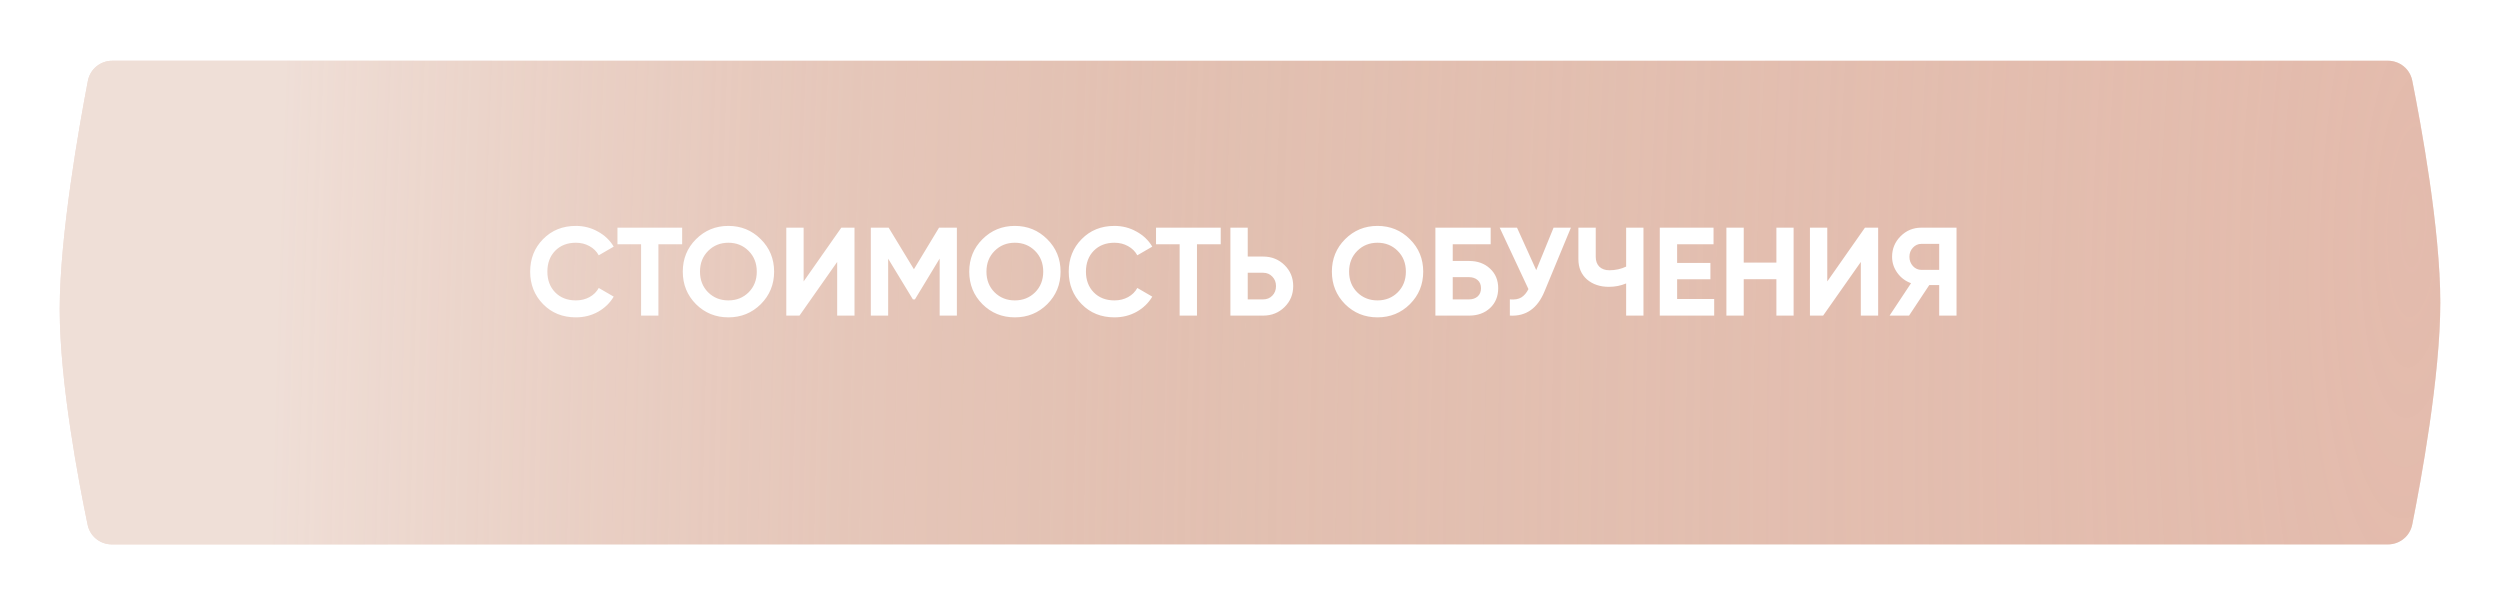 <?xml version="1.0" encoding="UTF-8"?> <svg xmlns="http://www.w3.org/2000/svg" width="335" height="81" viewBox="0 0 335 81" fill="none"> <g filter="url(#filter0_d_31_363)"> <path d="M11.778 6.613C12.079 5.048 13.453 3.932 15.046 3.932H319.98C321.562 3.932 322.927 5.029 323.238 6.58C324.399 12.379 327 26.466 327 36.337C327 46.207 324.399 60.295 323.238 66.093C322.927 67.644 321.562 68.742 319.98 68.742H14.992C13.423 68.742 12.066 67.664 11.745 66.128C10.576 60.526 8 47.072 8 37.249C8 27.334 10.625 12.606 11.778 6.613Z" fill="#E1C1B2"></path> <path d="M11.778 6.613C12.079 5.048 13.453 3.932 15.046 3.932H319.98C321.562 3.932 322.927 5.029 323.238 6.58C324.399 12.379 327 26.466 327 36.337C327 46.207 324.399 60.295 323.238 66.093C322.927 67.644 321.562 68.742 319.98 68.742H14.992C13.423 68.742 12.066 67.664 11.745 66.128C10.576 60.526 8 47.072 8 37.249C8 27.334 10.625 12.606 11.778 6.613Z" fill="url(#paint0_radial_31_363)" fill-opacity="0.48"></path> </g> <path d="M77.169 42.526C75.396 42.526 73.932 41.937 72.776 40.759C71.62 39.58 71.042 38.127 71.042 36.399C71.042 34.659 71.62 33.206 72.776 32.039C73.932 30.86 75.396 30.271 77.169 30.271C78.236 30.271 79.218 30.524 80.115 31.029C81.024 31.523 81.731 32.196 82.237 33.049L80.233 34.21C79.942 33.683 79.526 33.273 78.988 32.981C78.449 32.678 77.843 32.527 77.169 32.527C76.025 32.527 75.099 32.886 74.392 33.604C73.696 34.322 73.348 35.254 73.348 36.399C73.348 37.532 73.696 38.458 74.392 39.176C75.099 39.895 76.025 40.254 77.169 40.254C77.843 40.254 78.449 40.108 78.988 39.816C79.537 39.513 79.953 39.103 80.233 38.587L82.237 39.749C81.731 40.602 81.03 41.281 80.132 41.785C79.234 42.279 78.247 42.526 77.169 42.526ZM91.408 30.507V32.729H88.227V42.291H85.904V32.729H82.739V30.507H91.408ZM101.946 40.759C100.757 41.937 99.309 42.526 97.603 42.526C95.897 42.526 94.45 41.937 93.26 40.759C92.082 39.569 91.492 38.116 91.492 36.399C91.492 34.682 92.082 33.234 93.26 32.056C94.45 30.866 95.897 30.271 97.603 30.271C99.309 30.271 100.757 30.866 101.946 32.056C103.136 33.234 103.731 34.682 103.731 36.399C103.731 38.116 103.136 39.569 101.946 40.759ZM94.893 39.176C95.622 39.895 96.526 40.254 97.603 40.254C98.68 40.254 99.584 39.895 100.313 39.176C101.043 38.447 101.408 37.521 101.408 36.399C101.408 35.276 101.043 34.351 100.313 33.621C99.584 32.892 98.68 32.527 97.603 32.527C96.526 32.527 95.622 32.892 94.893 33.621C94.163 34.351 93.799 35.276 93.799 36.399C93.799 37.521 94.163 38.447 94.893 39.176ZM112.181 42.291V35.102L107.131 42.291H105.363V30.507H107.686V37.712L112.737 30.507H114.504V42.291H112.181ZM128.221 30.507V42.291H125.915V34.648L122.599 40.119H122.329L119.013 34.665V42.291H116.69V30.507H119.08L122.464 36.079L125.831 30.507H128.221ZM140.332 40.759C139.142 41.937 137.694 42.526 135.989 42.526C134.283 42.526 132.835 41.937 131.646 40.759C130.467 39.569 129.878 38.116 129.878 36.399C129.878 34.682 130.467 33.234 131.646 32.056C132.835 30.866 134.283 30.271 135.989 30.271C137.694 30.271 139.142 30.866 140.332 32.056C141.521 33.234 142.116 34.682 142.116 36.399C142.116 38.116 141.521 39.569 140.332 40.759ZM133.278 39.176C134.008 39.895 134.911 40.254 135.989 40.254C137.066 40.254 137.969 39.895 138.699 39.176C139.428 38.447 139.793 37.521 139.793 36.399C139.793 35.276 139.428 34.351 138.699 33.621C137.969 32.892 137.066 32.527 135.989 32.527C134.911 32.527 134.008 32.892 133.278 33.621C132.549 34.351 132.184 35.276 132.184 36.399C132.184 37.521 132.549 38.447 133.278 39.176ZM149.338 42.526C147.565 42.526 146.1 41.937 144.944 40.759C143.788 39.58 143.21 38.127 143.21 36.399C143.21 34.659 143.788 33.206 144.944 32.039C146.1 30.86 147.565 30.271 149.338 30.271C150.404 30.271 151.386 30.524 152.284 31.029C153.193 31.523 153.9 32.196 154.405 33.049L152.401 34.21C152.11 33.683 151.694 33.273 151.156 32.981C150.617 32.678 150.011 32.527 149.338 32.527C148.193 32.527 147.267 32.886 146.56 33.604C145.864 34.322 145.516 35.254 145.516 36.399C145.516 37.532 145.864 38.458 146.56 39.176C147.267 39.895 148.193 40.254 149.338 40.254C150.011 40.254 150.617 40.108 151.156 39.816C151.706 39.513 152.121 39.103 152.401 38.587L154.405 39.749C153.9 40.602 153.198 41.281 152.3 41.785C151.403 42.279 150.415 42.526 149.338 42.526ZM163.576 30.507V32.729H160.395V42.291H158.072V32.729H154.907V30.507H163.576ZM169.267 34.379C170.4 34.379 171.354 34.76 172.129 35.523C172.903 36.286 173.29 37.224 173.29 38.335C173.29 39.446 172.903 40.383 172.129 41.146C171.354 41.909 170.4 42.291 169.267 42.291H164.873V30.507H167.196V34.379H169.267ZM169.267 40.119C169.761 40.119 170.17 39.951 170.496 39.614C170.821 39.277 170.984 38.851 170.984 38.335C170.984 37.83 170.821 37.409 170.496 37.072C170.17 36.724 169.761 36.55 169.267 36.55H167.196V40.119H169.267ZM188.926 40.759C187.737 41.937 186.289 42.526 184.583 42.526C182.877 42.526 181.43 41.937 180.24 40.759C179.062 39.569 178.472 38.116 178.472 36.399C178.472 34.682 179.062 33.234 180.24 32.056C181.43 30.866 182.877 30.271 184.583 30.271C186.289 30.271 187.737 30.866 188.926 32.056C190.116 33.234 190.711 34.682 190.711 36.399C190.711 38.116 190.116 39.569 188.926 40.759ZM181.873 39.176C182.602 39.895 183.506 40.254 184.583 40.254C185.66 40.254 186.564 39.895 187.293 39.176C188.023 38.447 188.387 37.521 188.387 36.399C188.387 35.276 188.023 34.351 187.293 33.621C186.564 32.892 185.66 32.527 184.583 32.527C183.506 32.527 182.602 32.892 181.873 33.621C181.143 34.351 180.779 35.276 180.779 36.399C180.779 37.521 181.143 38.447 181.873 39.176ZM196.855 34.968C197.999 34.968 198.937 35.31 199.666 35.995C200.395 36.668 200.76 37.543 200.76 38.621C200.76 39.709 200.395 40.596 199.666 41.281C198.937 41.954 197.999 42.291 196.855 42.291H192.343V30.507H199.75V32.729H194.666V34.968H196.855ZM196.855 40.119C197.315 40.119 197.696 39.99 197.999 39.732C198.302 39.462 198.454 39.092 198.454 38.621C198.454 38.149 198.302 37.785 197.999 37.527C197.696 37.269 197.315 37.139 196.855 37.139H194.666V40.119H196.855ZM208.179 30.507H210.502L206.967 39.042C206.024 41.331 204.476 42.414 202.321 42.291V40.119C202.949 40.175 203.454 40.091 203.836 39.867C204.229 39.631 204.554 39.255 204.812 38.739L200.957 30.507H203.28L205.856 36.197L208.179 30.507ZM217.902 30.507H220.225V42.291H217.902V37.981C217.184 38.284 216.415 38.436 215.596 38.436C214.407 38.436 213.425 38.105 212.65 37.442C211.887 36.769 211.505 35.86 211.505 34.715V30.507H213.829V34.412C213.829 34.973 213.991 35.417 214.317 35.742C214.653 36.056 215.097 36.214 215.647 36.214C216.466 36.214 217.218 36.051 217.902 35.725V30.507ZM224.734 40.069H229.7V42.291H222.411V30.507H229.615V32.729H224.734V35.237H229.195V37.426H224.734V40.069ZM238.037 30.507H240.343V42.291H238.037V37.409H233.66V42.291H231.337V30.507H233.66V35.187H238.037V30.507ZM249.35 42.291V35.102L244.3 42.291H242.532V30.507H244.855V37.712L249.905 30.507H251.673V42.291H249.35ZM262.175 30.507V42.291H259.852V38.2H258.522L255.812 42.291H253.202L256.081 37.947C255.329 37.678 254.717 37.218 254.246 36.567C253.775 35.916 253.539 35.198 253.539 34.412C253.539 33.335 253.921 32.415 254.684 31.652C255.447 30.889 256.373 30.507 257.461 30.507H262.175ZM257.461 36.163H259.852V32.678H257.461C257.024 32.678 256.648 32.847 256.333 33.184C256.019 33.52 255.862 33.93 255.862 34.412C255.862 34.895 256.019 35.31 256.333 35.658C256.648 35.995 257.024 36.163 257.461 36.163Z" fill="white"></path> <defs> <filter id="filter0_d_31_363" x="0.425" y="0.565" width="334.15" height="79.96" filterUnits="userSpaceOnUse" color-interpolation-filters="sRGB"> <feFlood flood-opacity="0" result="BackgroundImageFix"></feFlood> <feColorMatrix in="SourceAlpha" type="matrix" values="0 0 0 0 0 0 0 0 0 0 0 0 0 0 0 0 0 0 127 0" result="hardAlpha"></feColorMatrix> <feOffset dy="4.208"></feOffset> <feGaussianBlur stdDeviation="3.788"></feGaussianBlur> <feComposite in2="hardAlpha" operator="out"></feComposite> <feColorMatrix type="matrix" values="0 0 0 0 0.976 0 0 0 0 0.784 0 0 0 0 0.729 0 0 0 0.52 0"></feColorMatrix> <feBlend mode="normal" in2="BackgroundImageFix" result="effect1_dropShadow_31_363"></feBlend> <feBlend mode="normal" in="SourceGraphic" in2="effect1_dropShadow_31_363" result="shape"></feBlend> </filter> <radialGradient id="paint0_radial_31_363" cx="0" cy="0" r="1" gradientUnits="userSpaceOnUse" gradientTransform="translate(321.885 32.549) rotate(-177.339) scale(290.017 1111.87)"> <stop stop-color="#E6B5A7"></stop> <stop offset="0.533" stop-color="#E7B8AB" stop-opacity="0.29"></stop> <stop offset="0.979" stop-color="white"></stop> </radialGradient> </defs> </svg> 